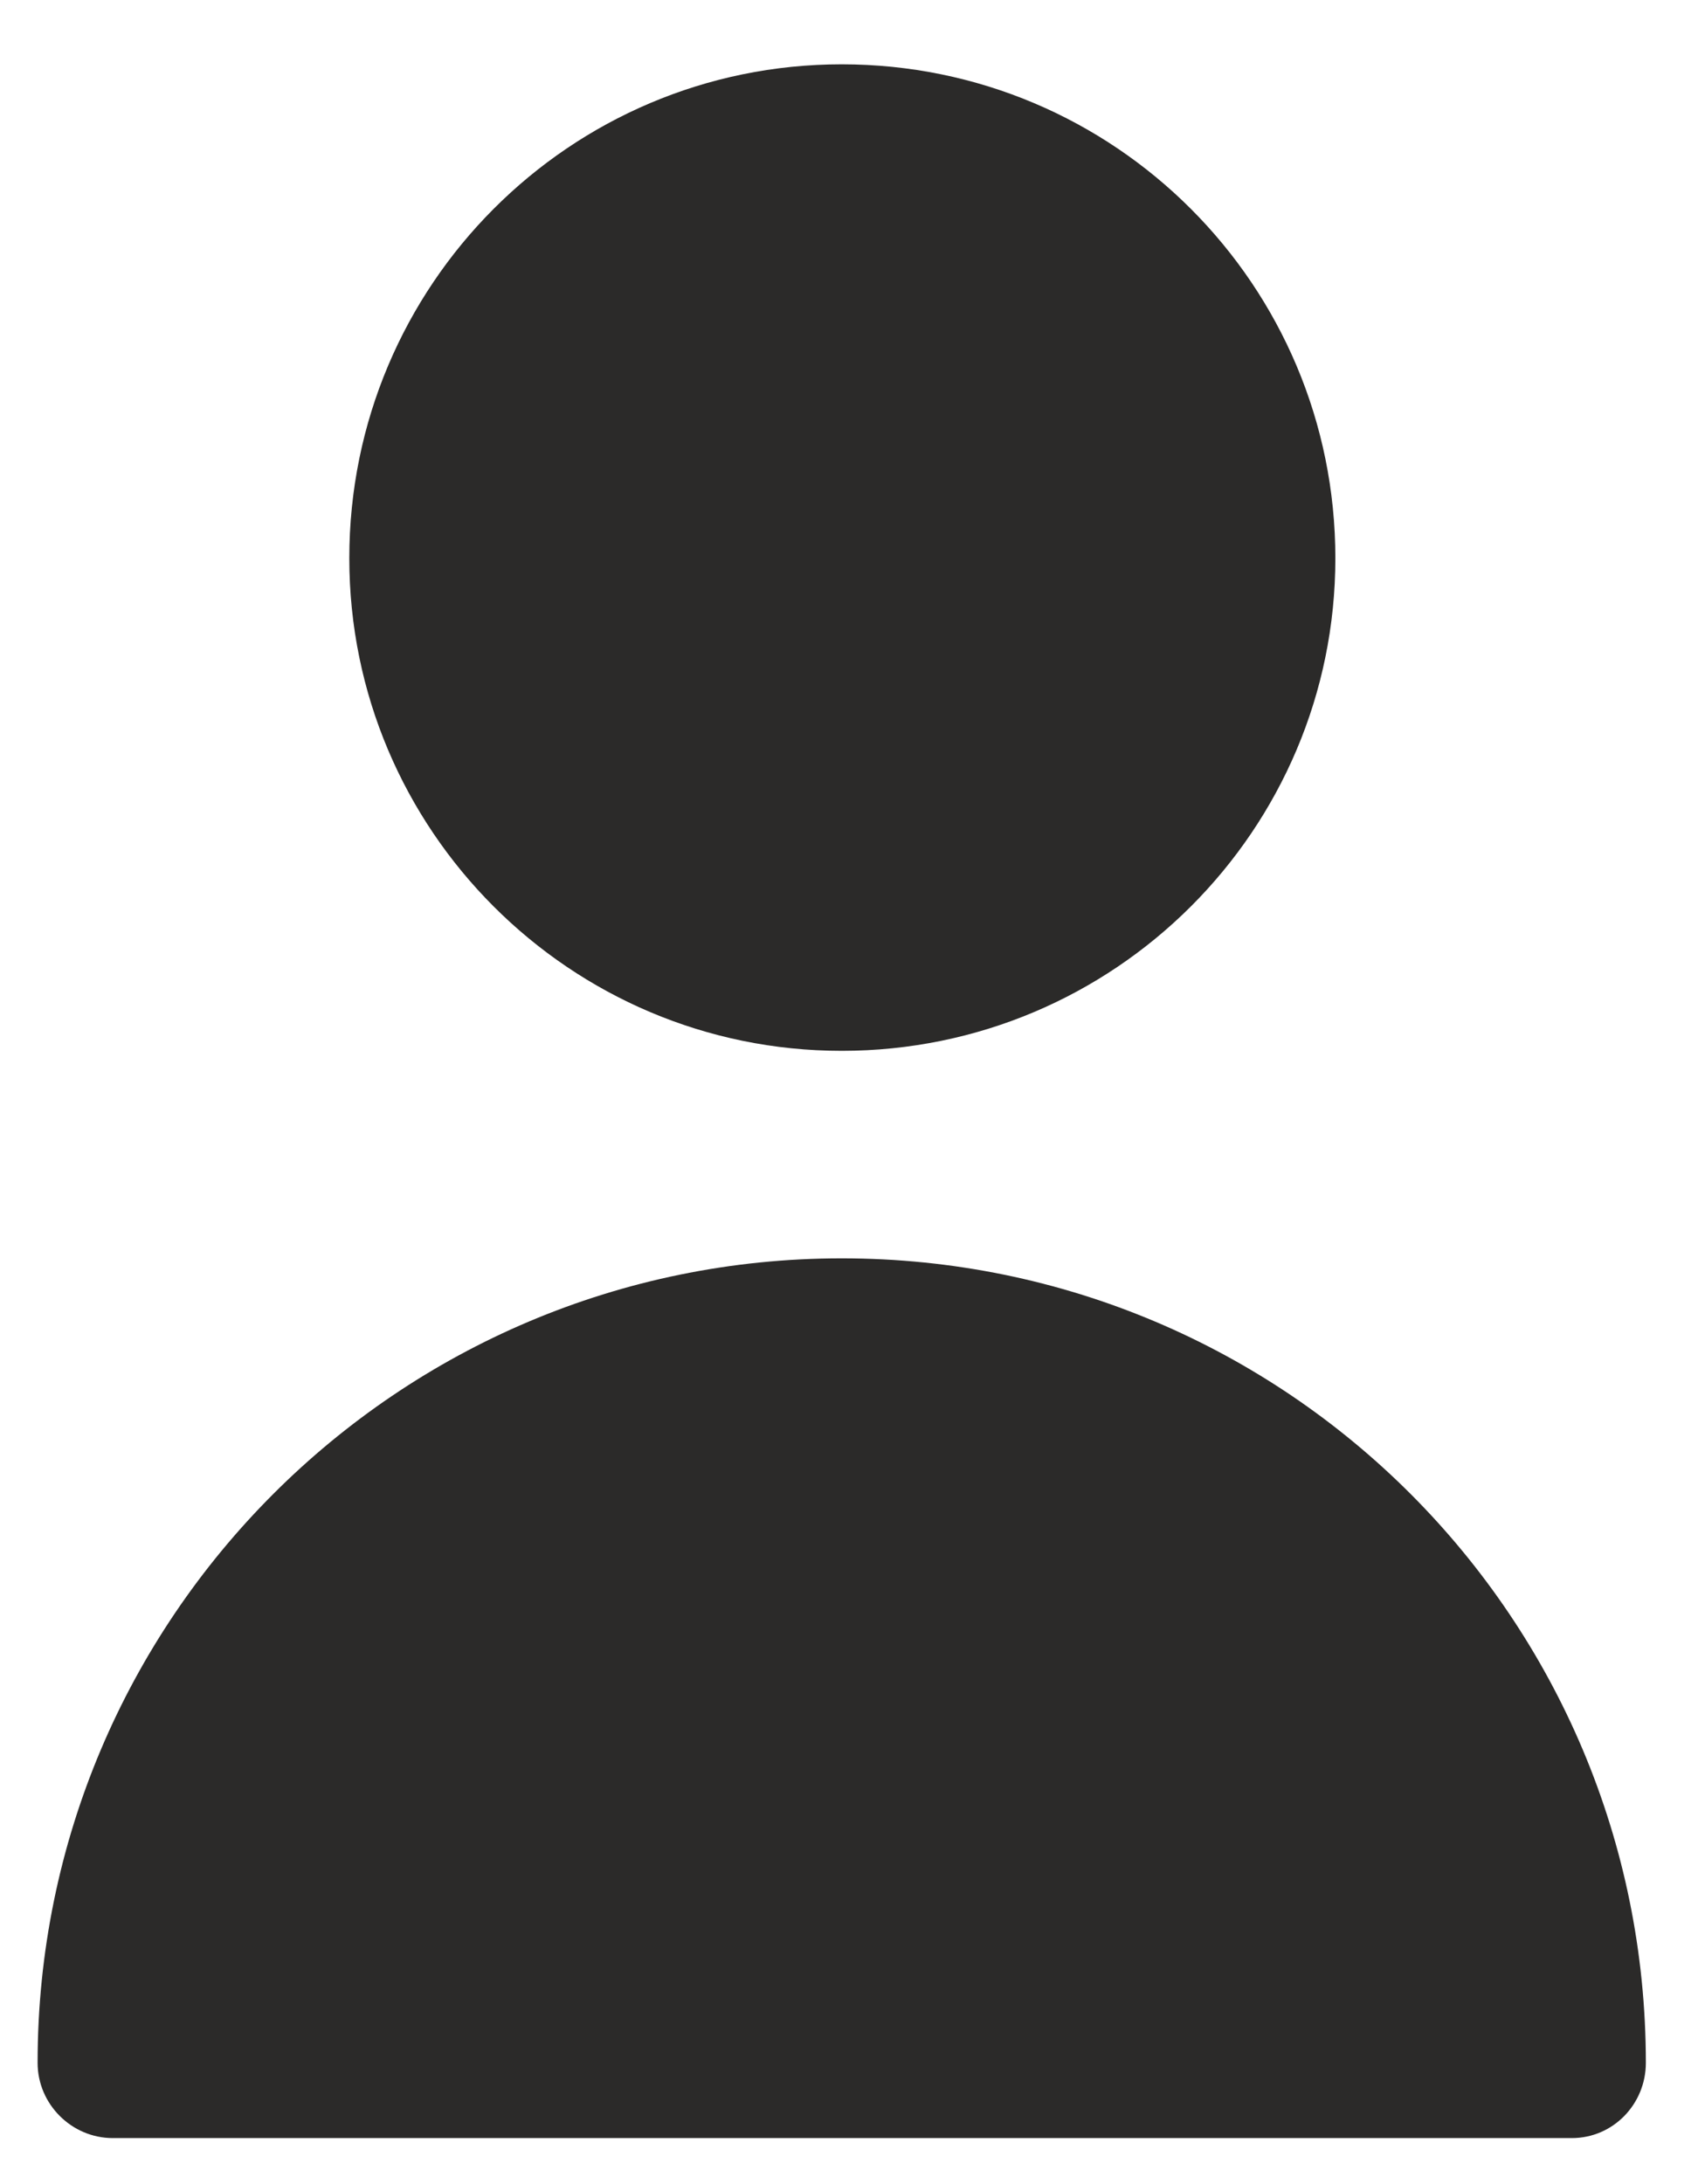 <svg width="14" height="18" viewBox="0 0 14 18" fill="none" xmlns="http://www.w3.org/2000/svg">
<path d="M12.96 17.62H0.93C0.59 17.62 0.31 17.34 0.31 17C0.31 13.34 3.28 10.37 6.94 10.37C10.61 10.37 13.57 13.34 13.57 17C13.57 17.34 13.3 17.62 12.96 17.62Z" fill="#2b2a29"/>
<path d="M11.01 4.6C11.01 6.84 9.19 8.66 6.94 8.66C4.7 8.66 2.88 6.84 2.88 4.6C2.88 2.35 4.7 0.53 6.94 0.53C9.19 0.53 11.01 2.35 11.01 4.6Z" fill="#2b2a29"/>
</svg>
